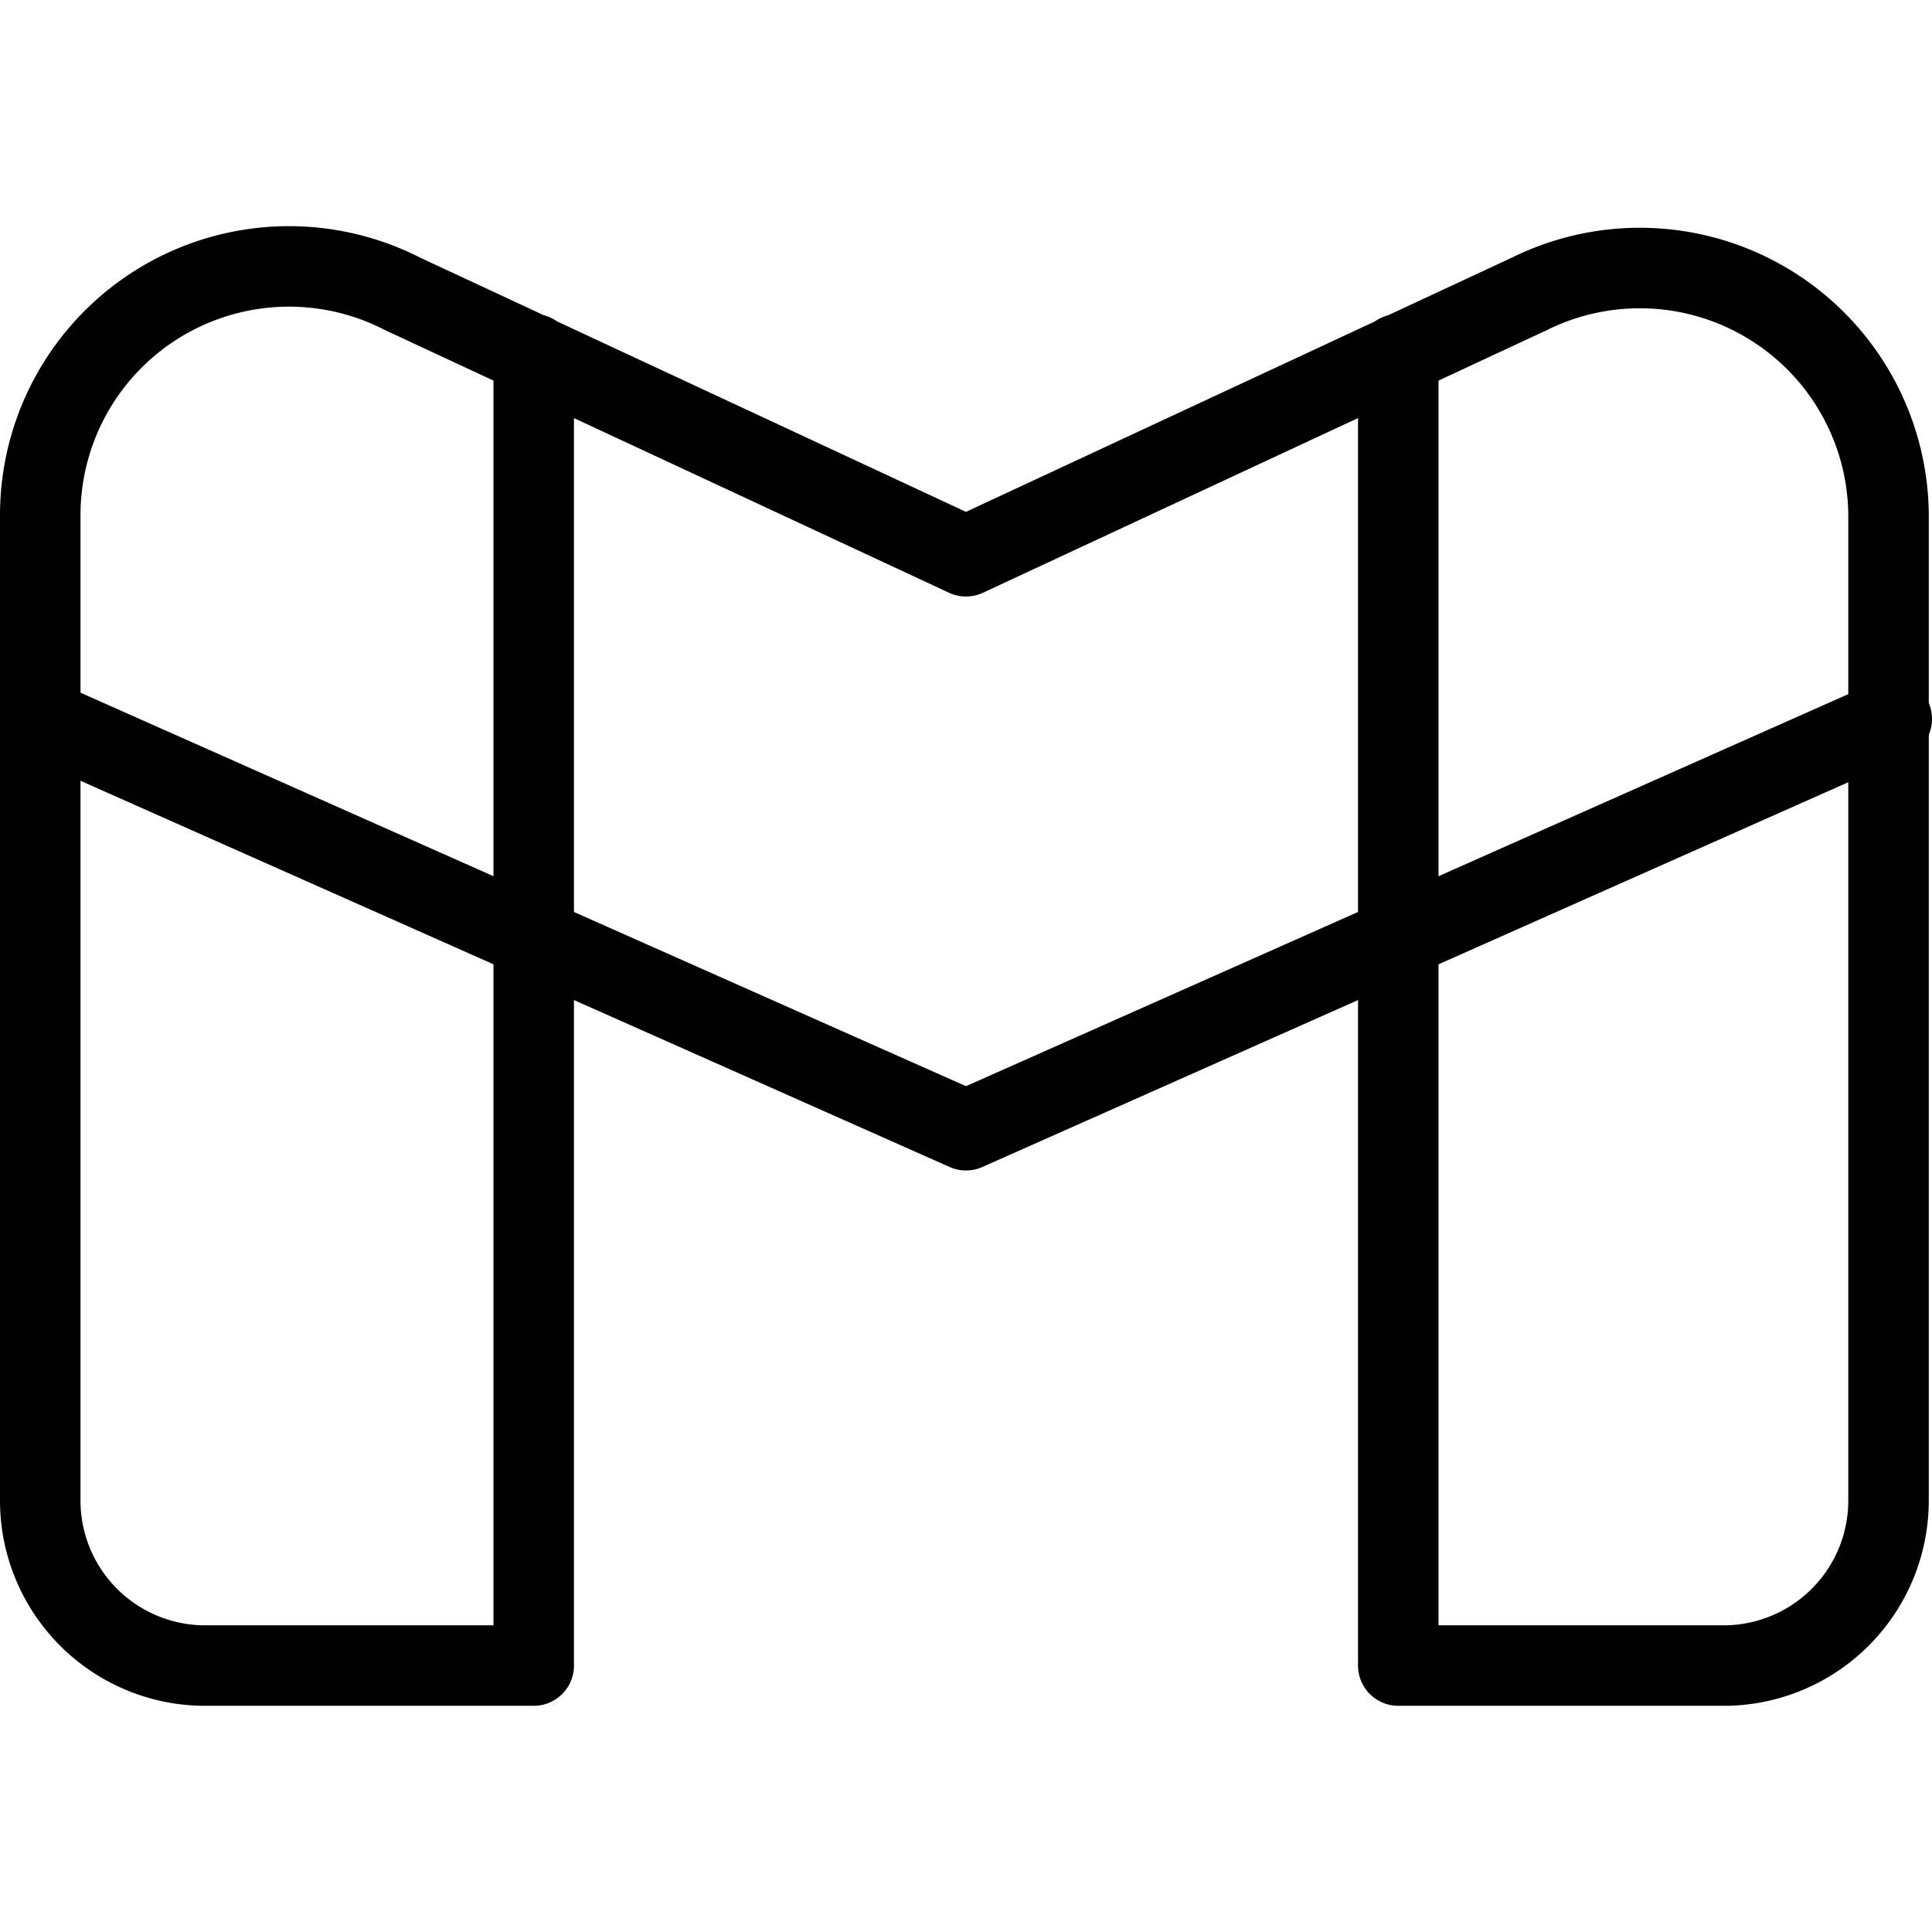 <svg xmlns="http://www.w3.org/2000/svg" viewBox="0 0 24 24">
  
<g transform="matrix(1,0,0,1,0,0)"><g>
    <polyline points="23.5 8.93 12 14.04 0.5 8.93" style="fill: none;stroke: #000000;stroke-linecap: round;stroke-linejoin: round"></polyline>
    <path d="M17.37,4.4V20.69h4.09a2.05,2.05,0,0,0,2-2.05V6.38A3.09,3.09,0,0,0,19,3.65L12,6.91,5,3.65A3.09,3.09,0,0,0,.5,6.38V18.64a2.05,2.05,0,0,0,2,2.05H6.63V4.4" style="fill: none;stroke: #000000;stroke-linecap: round;stroke-linejoin: round"></path>
  </g></g></svg>